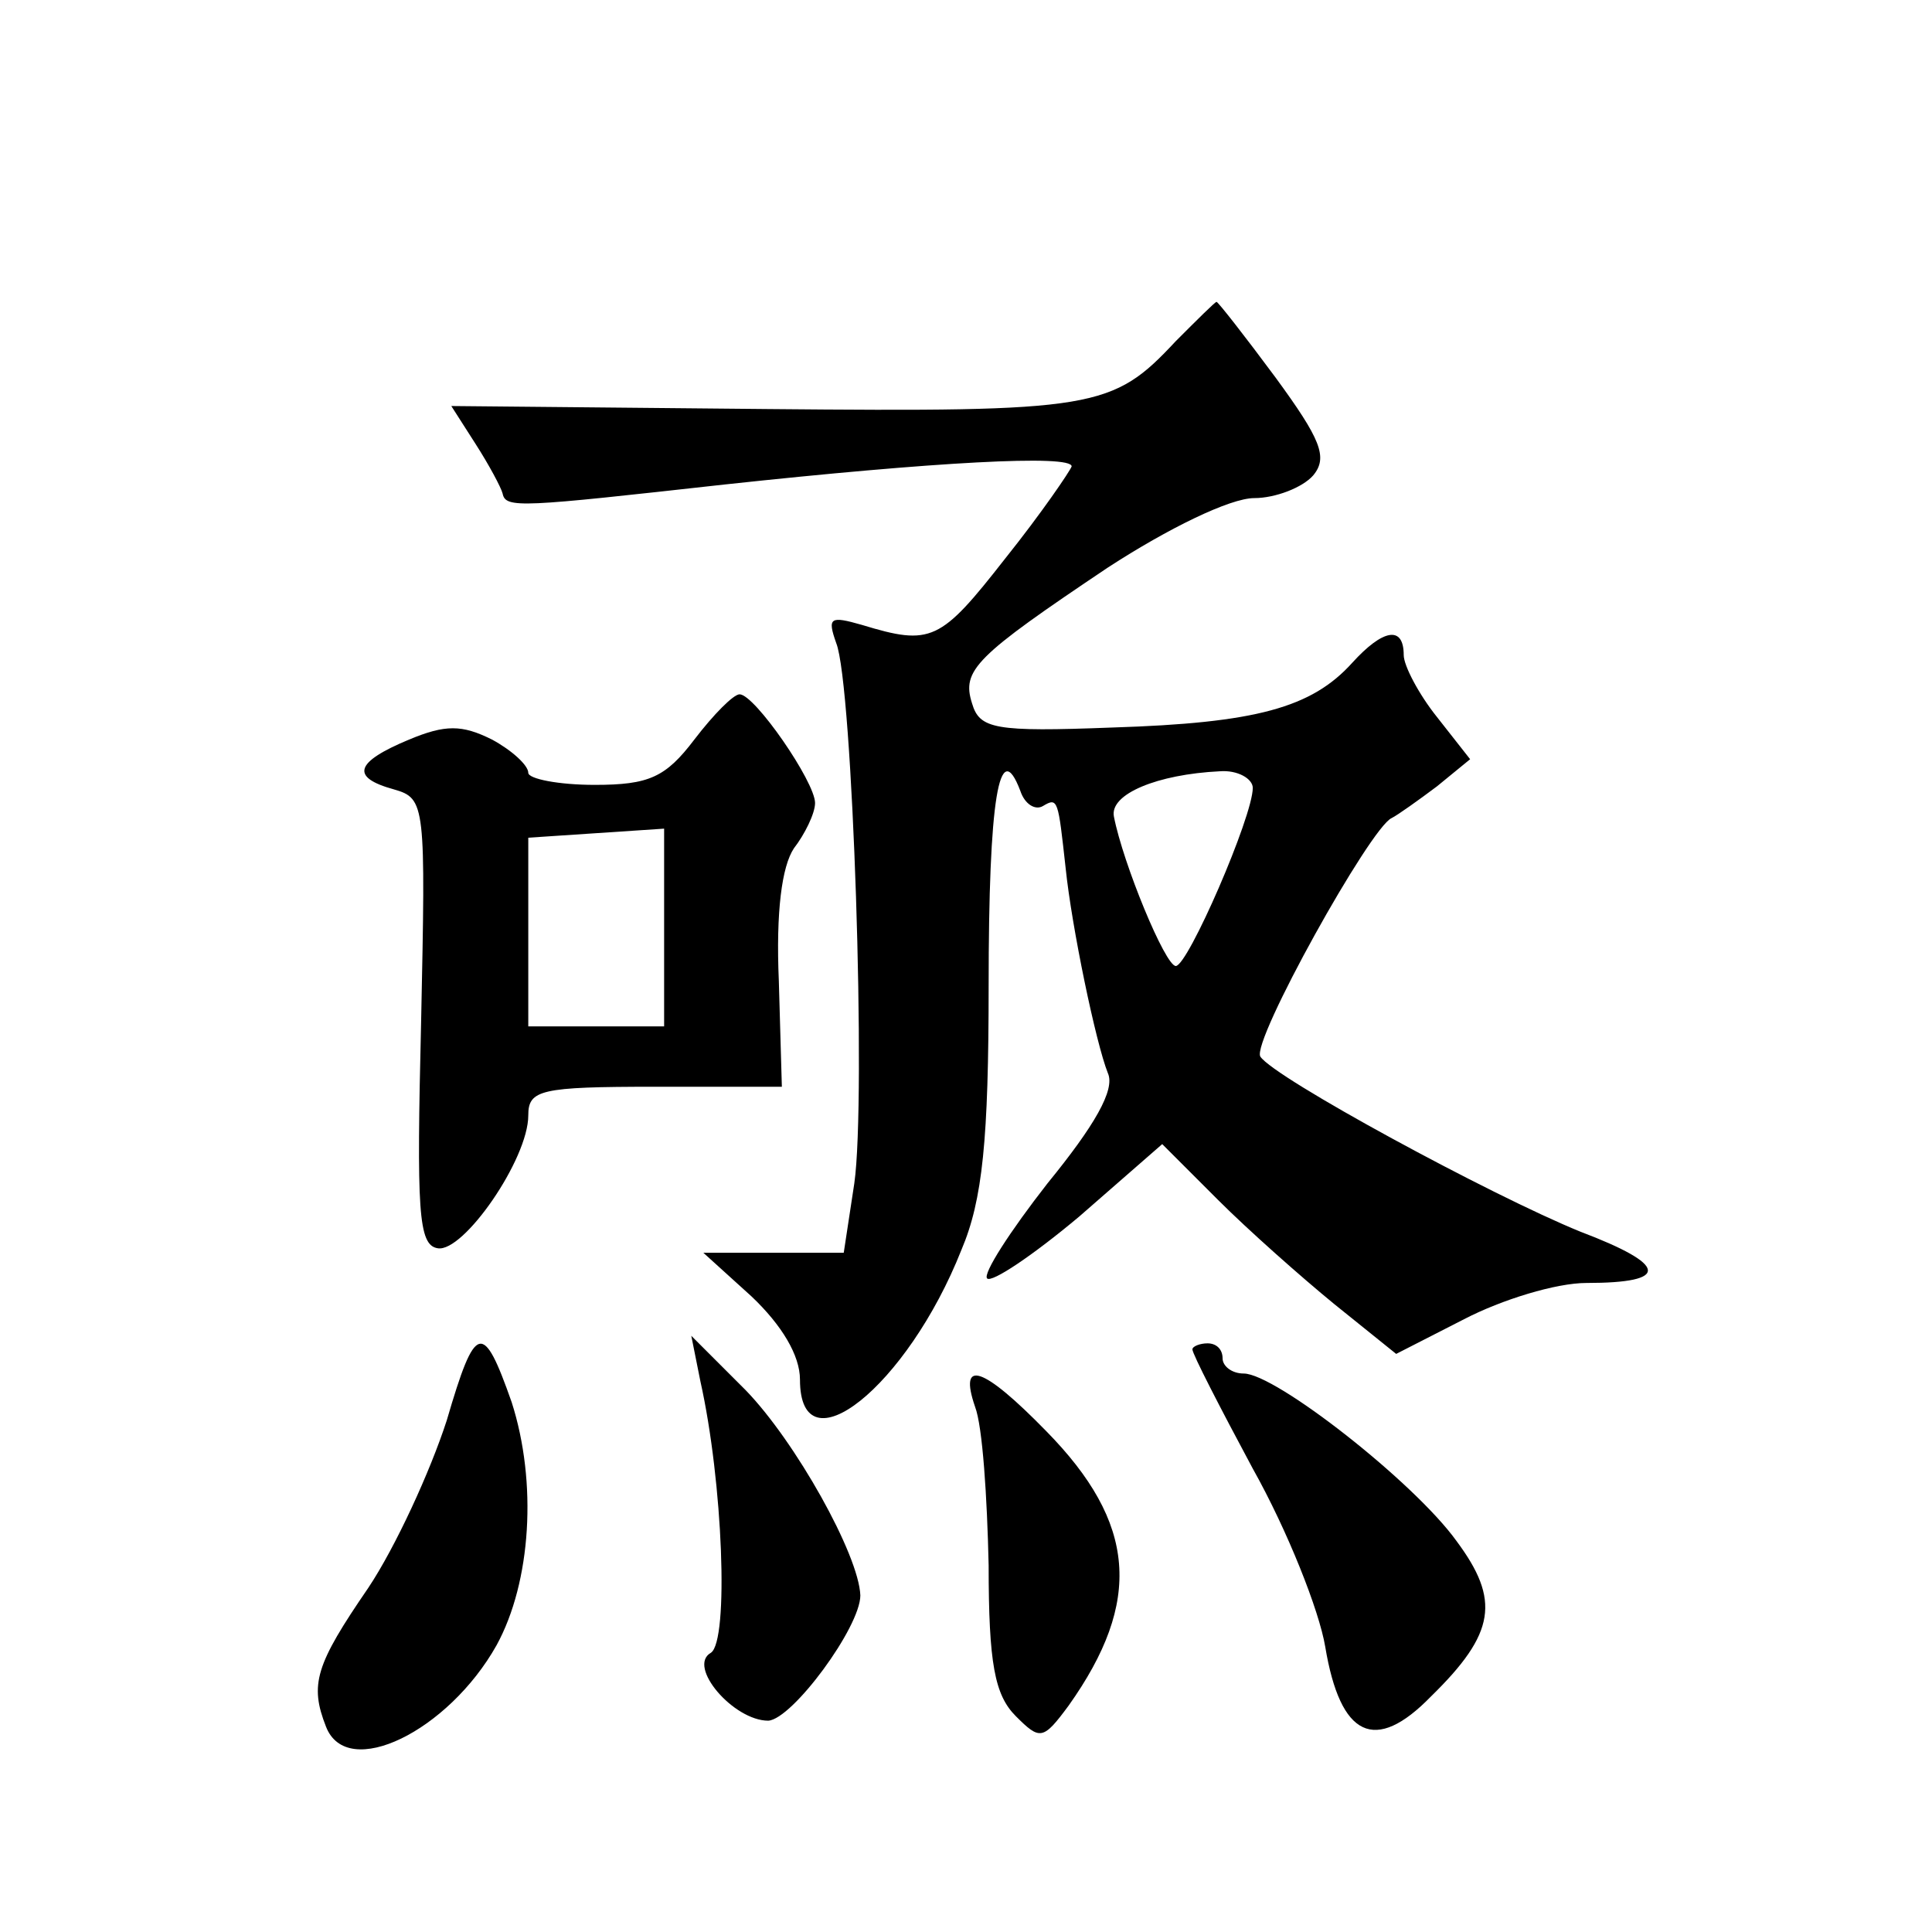 <?xml version="1.0" standalone="no"?>
<!DOCTYPE svg PUBLIC "-//W3C//DTD SVG 20010904//EN"
 "http://www.w3.org/TR/2001/REC-SVG-20010904/DTD/svg10.dtd">
<svg version="1.0" xmlns="http://www.w3.org/2000/svg"
 width="128pt" height="128pt" viewBox="0 0 128 128"
 preserveAspectRatio="xMidYMid meet">
<g transform="translate(0,128) scale(0.1,-0.1)"
fill="#0" stroke="none">
<path d="M779 1054 c-42 -45 -53 -47 -271 -45 l-209 2 16 -25 c9 -14 17 -29 18
-33 2 -10 12 -9 147 6 139 15 230 20 230 12 -1 -3 -20 -31 -44 -61 -43 -55 -49
-58 -95 -44 -21 6 -23 5 -17 -12 11 -27 20 -302 12 -358 l-7 -46 -47 0 -46 0 32
-29 c20 -19 32 -39 32 -55 0 -61 71 -5 107 86 14 33 18 73 18 175 0 124 7 166 21
129 3 -9 10 -13 15 -10 10 6 10 4 15 -41 4 -39 20 -116 28 -136 5 -11 -9 -35 -40
-73 -25 -32 -43 -60 -40 -63 3 -3 30 15 61 41 l55 48 37 -37 c20 -20 55 -51 77
-69 l41 -33 45 23 c25 13 61 24 81 24 56 0 54 12 -4 34 -59 24 -203 102 -212 116
-6 10 73 152 87 158 4 2 18 12 30 21 l22 18 -22 28 c-12 15 -22 34 -22 41 0 20
-14 17 -34 -5 -27 -30 -64 -40 -159 -43 -78 -3 -88 -1 -93 16 -7 22 2 31 90 90
40 26 81 46 97 46 14 0 32 7 39 15 10 12 5 24 -25 65 -20 27 -38 50 -39 50 -1 0
-13 -12 -27 -26z m51 -296 c0 -19 -43 -118 -51 -118 -7 0 -35 68 -41 99 -3 15 29
28 70 30 12 1 22 -5 22 -11z M460 790 c-19 -25 -30 -30 -66 -30 -24 0 -44 4 -44
8 0 5 -11 15 -24 22 -20 10 -31 10 -55 0 -36 -15 -39 -25 -10 -33 21 -6 21 -10
18 -154 -3 -125 -2 -148 11 -150 17 -3 60 59 60 88 0 17 8 19 84 19 l84 0 -2 70
c-2 46 2 76 10 88 7 9 14 23 14 30 0 14 -40 72 -50 72 -4 0 -17 -13 -30 -30z m-20
-125 l0 -65 -45 0 -45 0 0 63 0 62 45 3 45 3 0 -66z M296 339 c-11 -34 -34 -84
-52 -111 -35 -51 -39 -64 -28 -92 14 -36 81 -3 113 54 23 42 27 108 10 161 -19
54 -24 53 -43 -12z M464 365 c15 -67 19 -172 7 -180 -16 -9 15 -45 38 -45 16 1
61 62 61 83 -1 27 -43 102 -76 136 l-36 36 6 -30z M790 386 c0 -3 18 -38 40 -79
23 -41 44 -94 48 -118 10 -60 33 -71 70 -33 43 42 46 64 17 103 -28 39 -120 111
-141 111 -8 0 -14 5 -14 10 0 6 -4 10 -10 10 -5 0 -10 -2 -10 -4z M646 348 c5 -13
8 -60 9 -105 0 -65 4 -86 18 -100 16 -16 18 -16 35 7 49 69 45 121 -15 182 -42
43 -58 48 -47 16z"/>
</g>
</svg>
